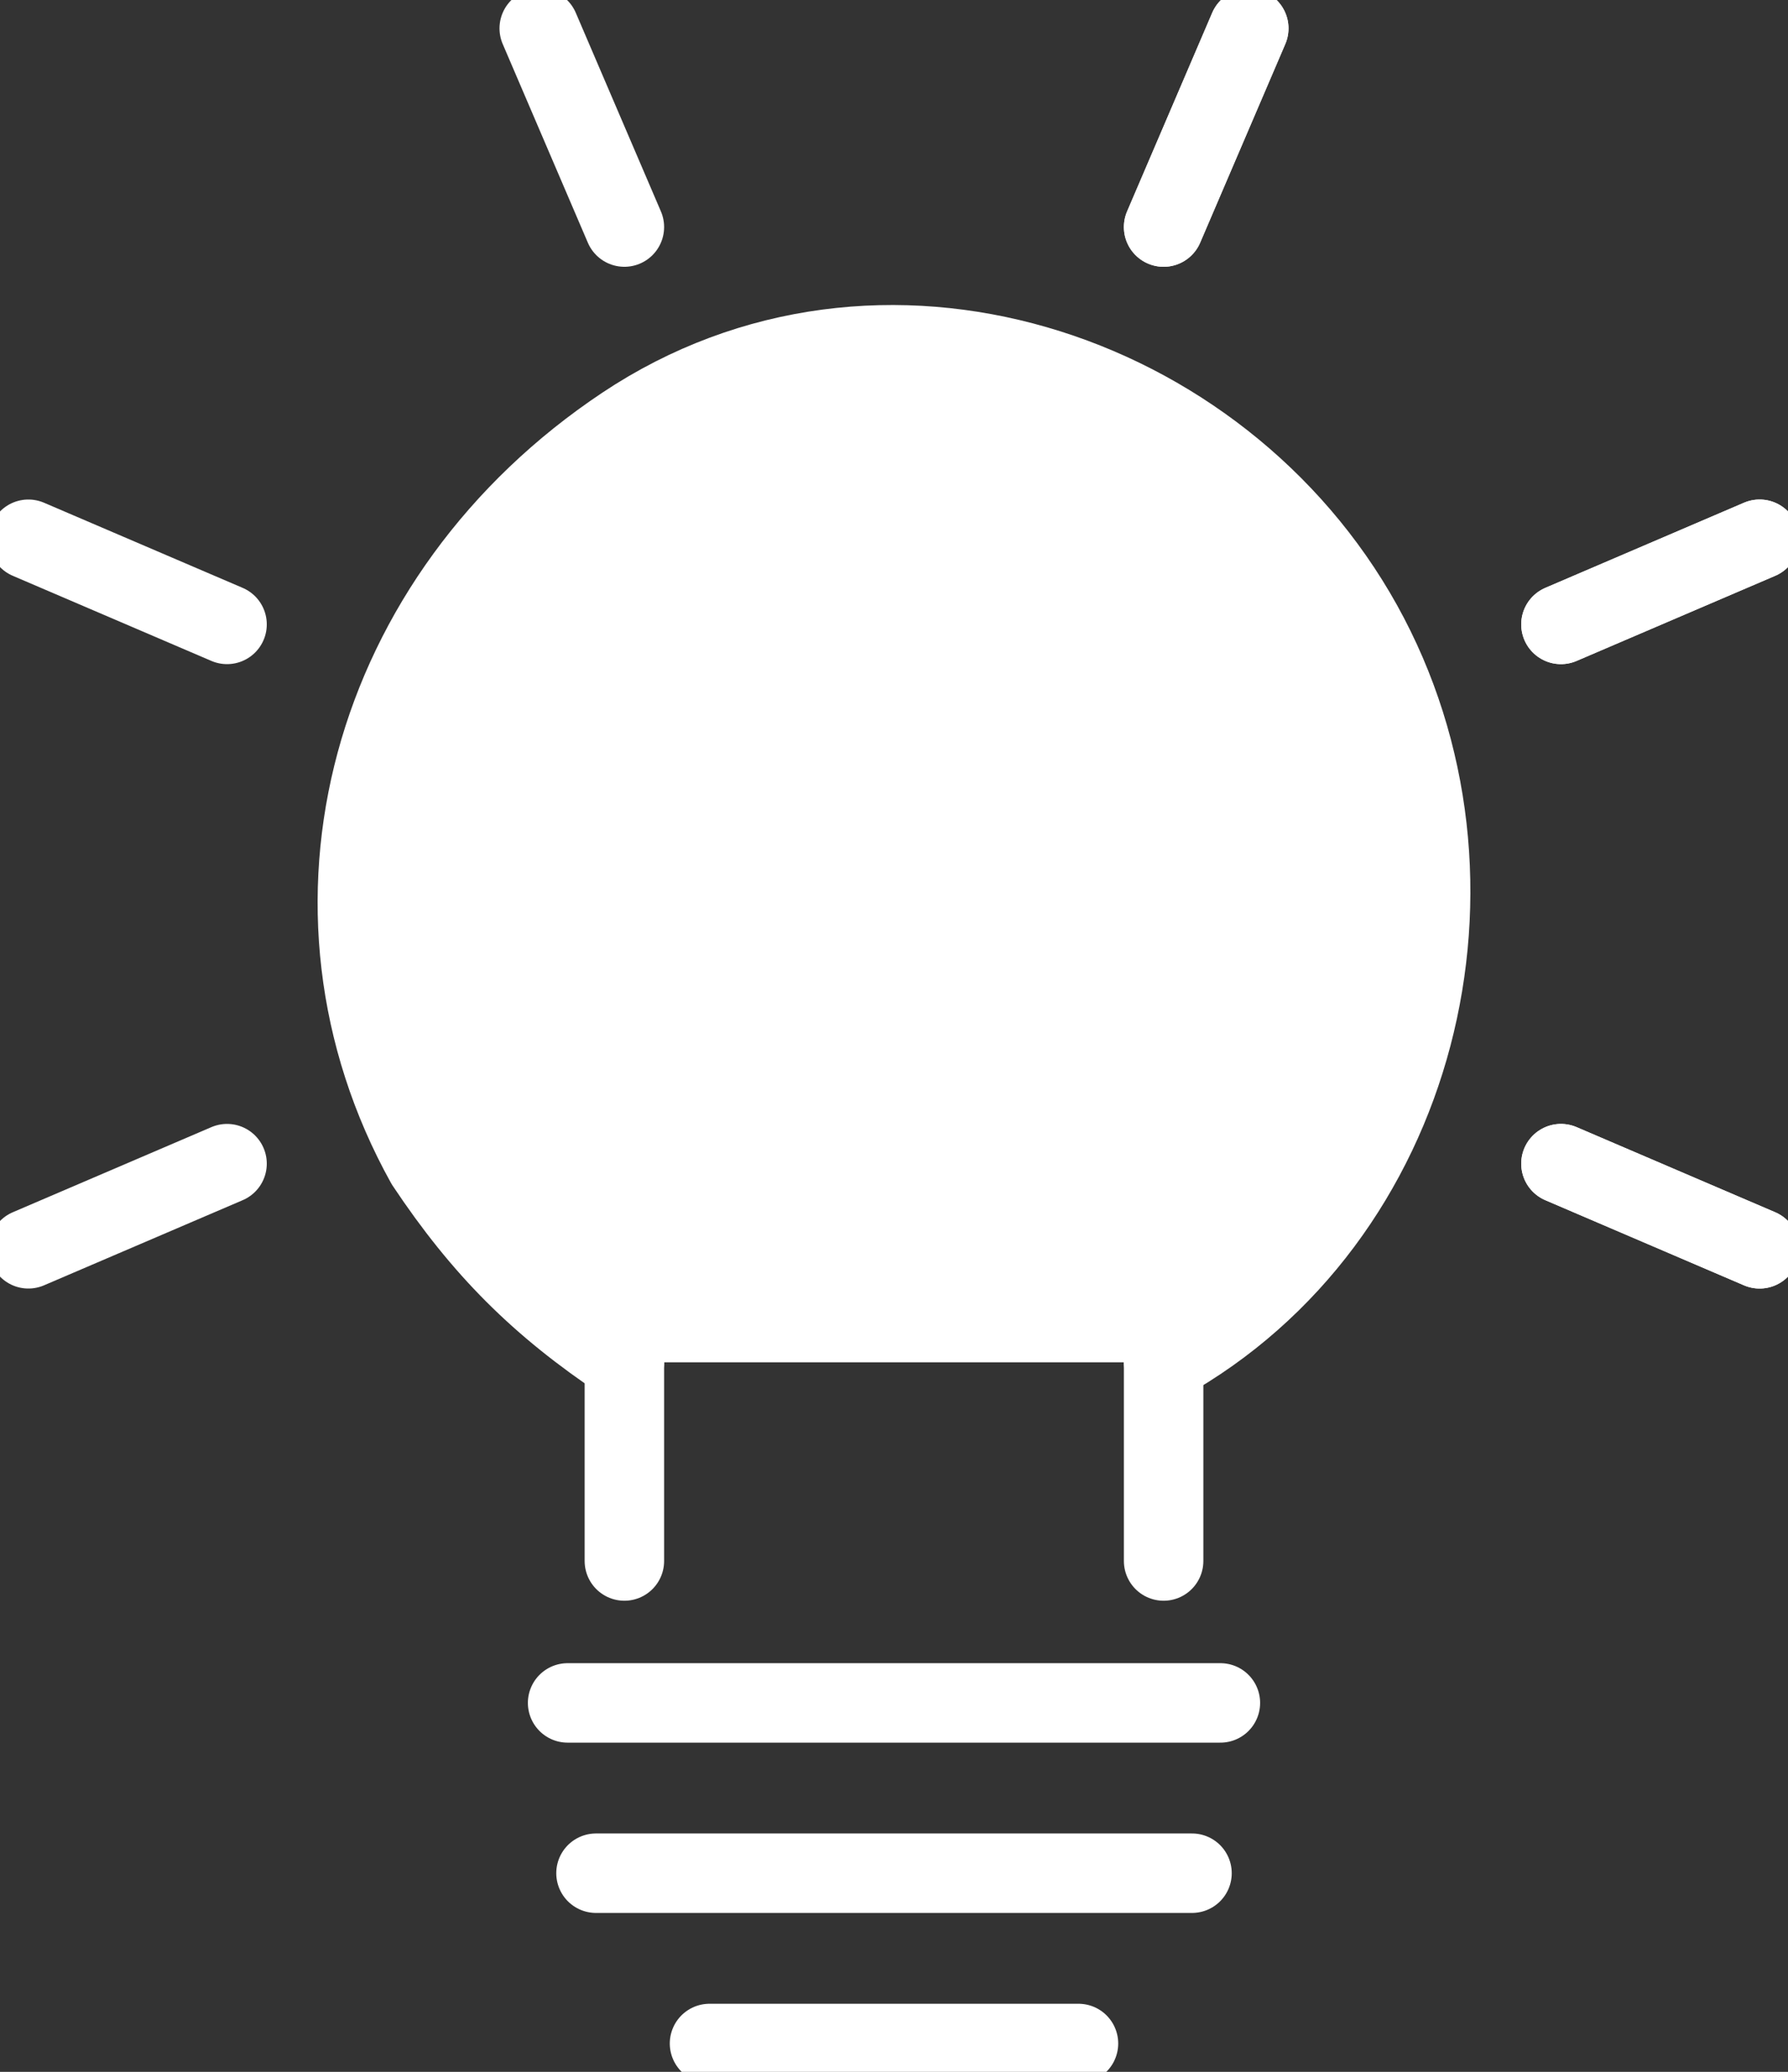 <?xml version="1.0" encoding="utf-8"?>
<!-- Generator: Adobe Illustrator 27.0.0, SVG Export Plug-In . SVG Version: 6.00 Build 0)  -->
<svg version="1.1" id="INCISIONE" xmlns="http://www.w3.org/2000/svg" xmlns:xlink="http://www.w3.org/1999/xlink" x="0px" y="0px"
	 viewBox="0 0 6.3 7.3" style="enable-background:new 0 0 6.3 7.3;" xml:space="preserve">
<rect x="0" y="0" width="6.3" height="7.3" fill="#333333" stroke="none"/>
<style type="text/css">
	.st0{fill:none;stroke:#FFFFFF;stroke-width:0.28;stroke-linecap:round;stroke-linejoin:round;}
	.st1{fill:#FFFFFF;stroke:#FFFFFF;stroke-width:0.28;stroke-linecap:round;stroke-linejoin:round;}
</style>
<g id="LINE">
	<line class="st0" x1="0.8" y1="2.2" x2="0.1" y2="1.9"/>
</g>
<g id="LINE-2">
	<line class="st0" x1="2.2" y1="0.8" x2="1.9" y2="0.1"/>
</g>
<g id="LINE-3">
	<line class="st0" x1="5.5" y1="2.2" x2="6.2" y2="1.9"/>
</g>
<g id="LINE-4">
	<line class="st0" x1="4.1" y1="0.8" x2="4.4" y2="0.1"/>
</g>
<g id="LINE-5">
	<line class="st0" x1="0.8" y1="4.1" x2="0.1" y2="4.4"/>
</g>
<g id="LINE-6">
	<line class="st0" x1="5.5" y1="4.1" x2="6.2" y2="4.4"/>
</g>
<g id="LINE-7">
	<line class="st0" x1="5.5" y1="2.2" x2="6.2" y2="1.9"/>
</g>
<g id="LINE-8">
	<line class="st0" x1="4.1" y1="0.8" x2="4.4" y2="0.1"/>
</g>
<g id="LINE-9">
	<line class="st0" x1="5.5" y1="4.1" x2="6.2" y2="4.4"/>
</g>
<g id="ARC">
	<path class="st1" d="M4.1,4.8C5,4.3,5.3,3.1,4.8,2.2S3.1,0.9,2.2,1.5S1,3.2,1.5,4.1c0.2,0.3,0.4,0.5,0.7,0.7"/>
</g>
<g id="LWPOLYLINE">
	<line class="st0" x1="2.5" y1="7.2" x2="3.8" y2="7.2"/>
</g>
<g id="LWPOLYLINE-2">
	<line class="st0" x1="2.1" y1="6.6" x2="4.2" y2="6.6"/>
</g>
<g id="LWPOLYLINE-3">
	<line class="st0" x1="2" y1="6" x2="4.3" y2="6"/>
</g>
<g id="LWPOLYLINE-4">
	<line class="st0" x1="2.2" y1="5.5" x2="2.2" y2="4.8"/>
</g>
<g id="LWPOLYLINE-5">
	<line class="st0" x1="4.1" y1="5.5" x2="4.1" y2="4.8"/>
</g>
</svg>

